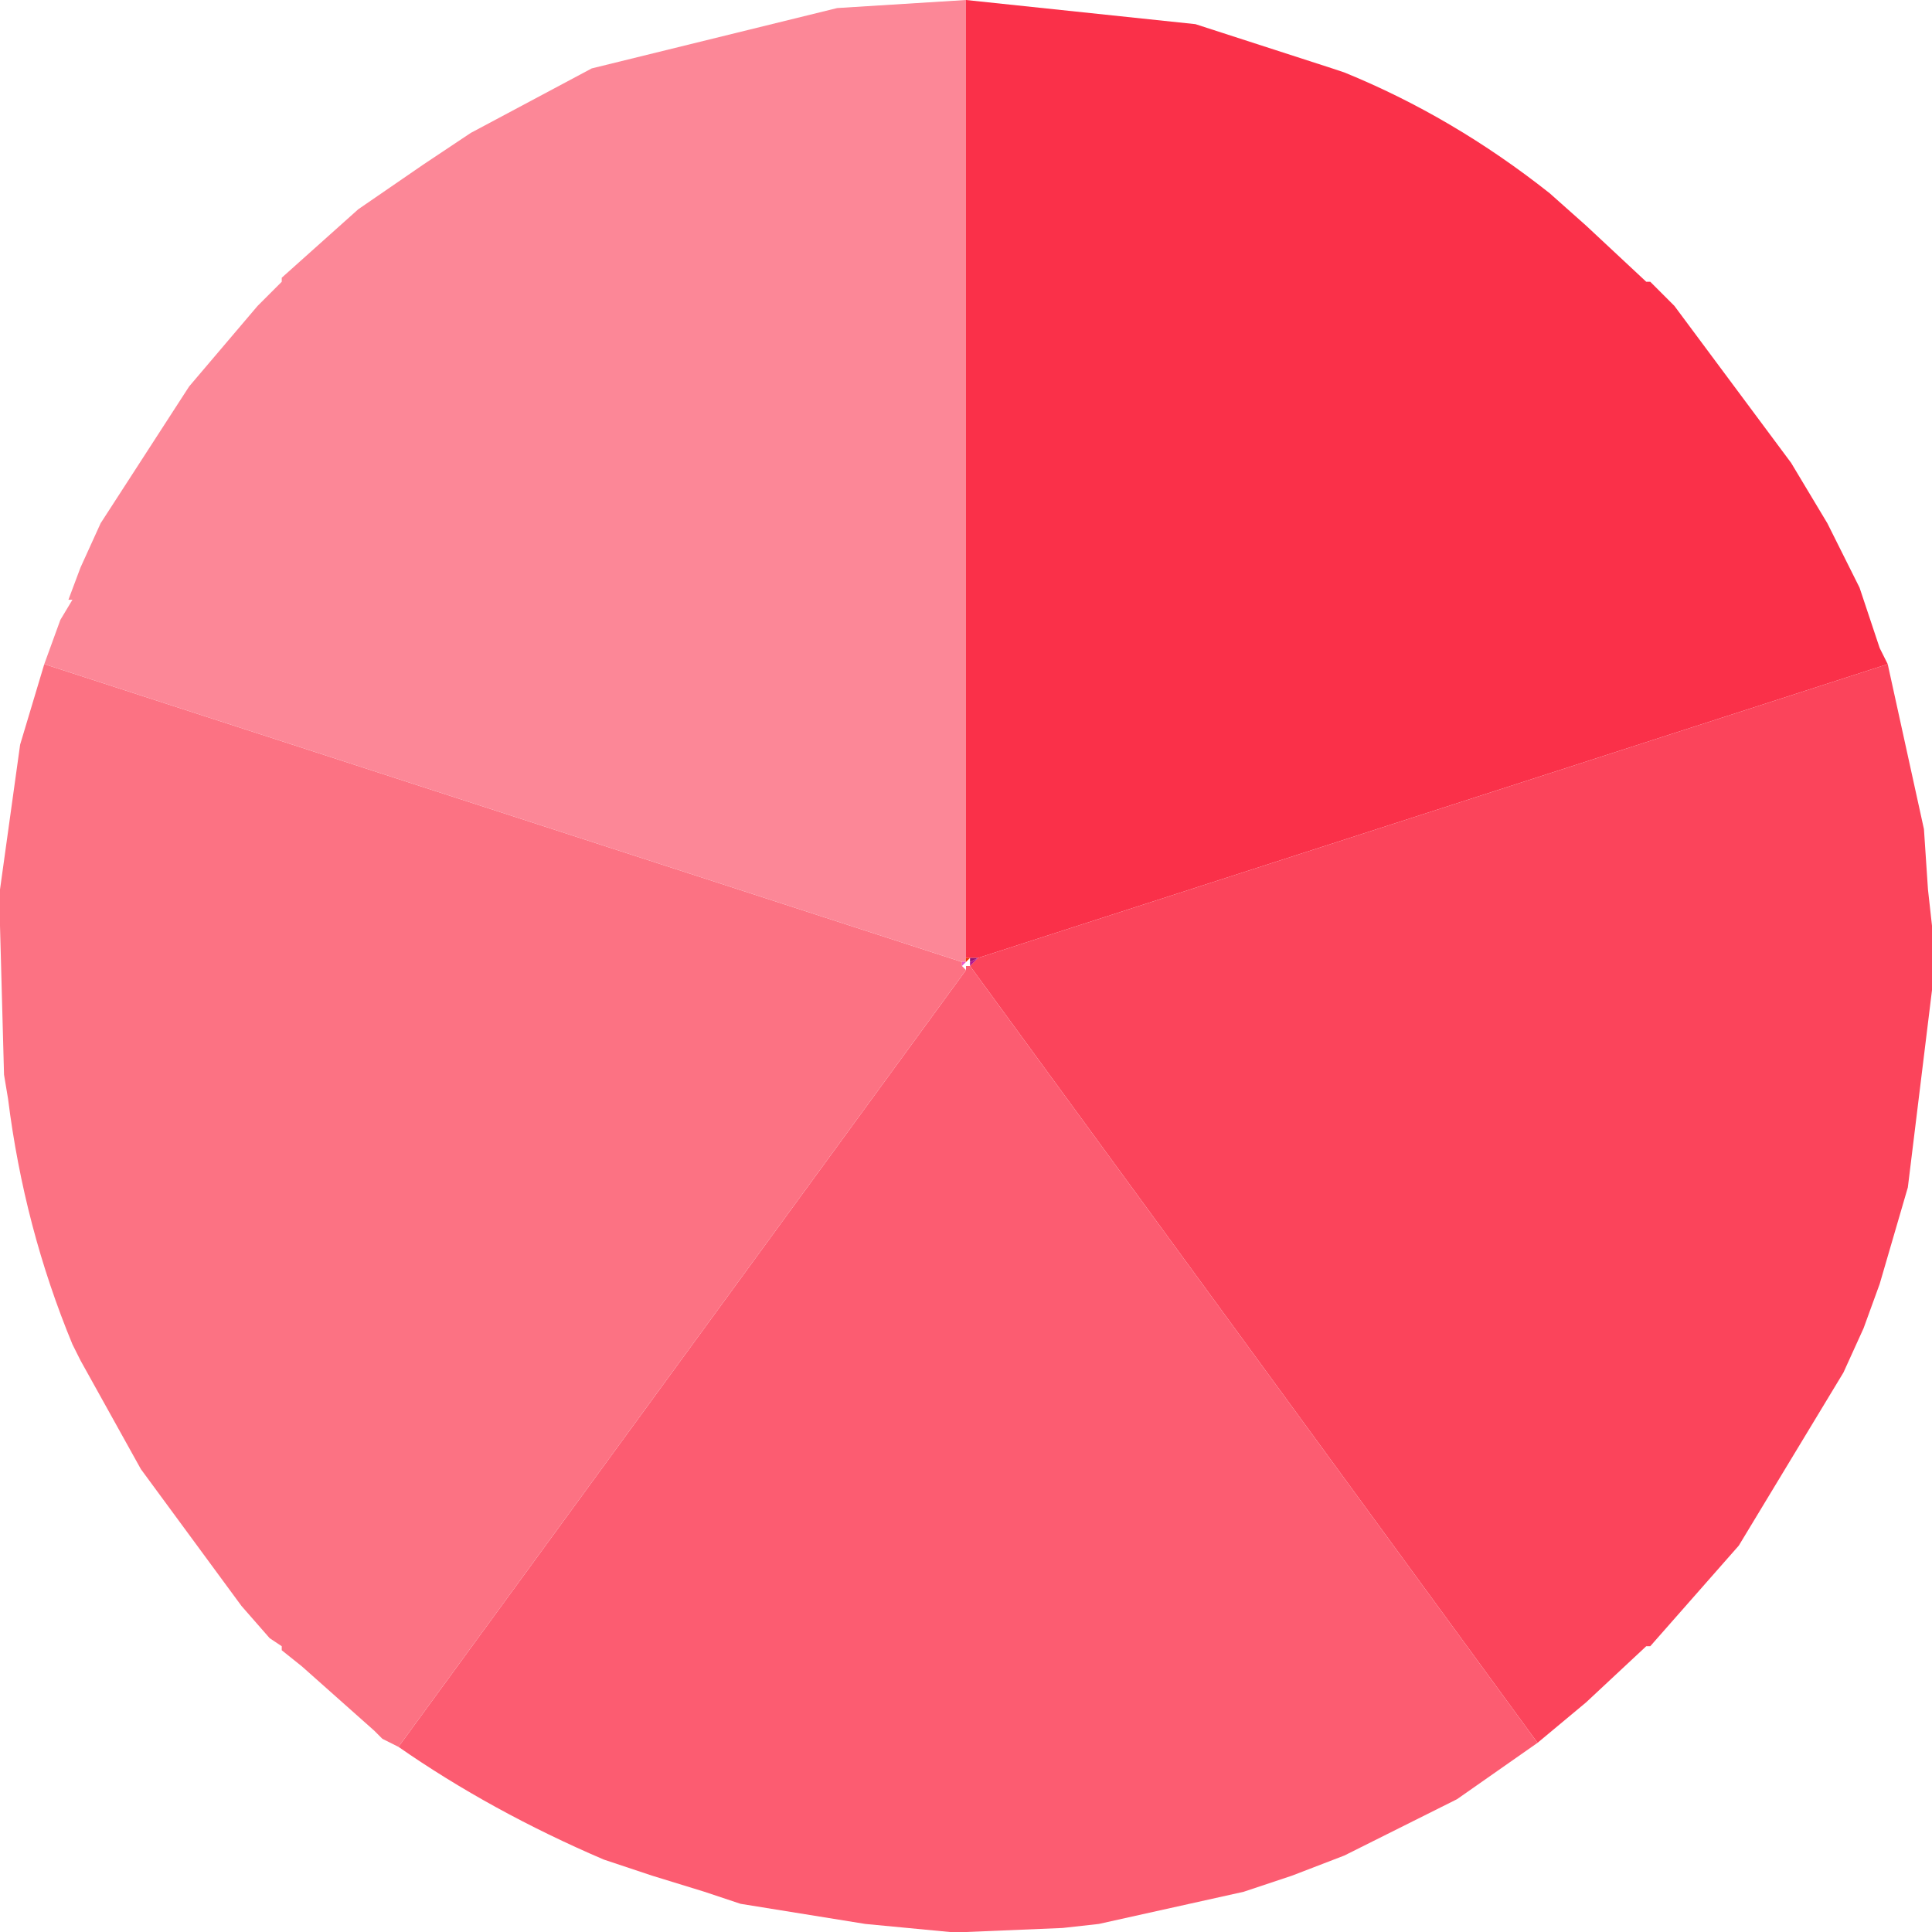 <?xml version="1.0" encoding="UTF-8" standalone="no"?>
<svg xmlns:xlink="http://www.w3.org/1999/xlink" height="24.0px" width="24.0px" xmlns="http://www.w3.org/2000/svg">
  <g transform="matrix(1.0, 0.0, 0.0, 1.0, 12.0, 12.0)">
    <path d="M0.0 -12.0 L2.85 -11.7 4.55 -11.15 4.7 -11.1 Q6.05 -10.55 7.25 -9.6 L7.7 -9.2 8.45 -8.5 8.5 -8.5 8.8 -8.2 10.25 -6.25 10.7 -5.5 10.9 -5.1 11.1 -4.7 11.35 -3.95 11.45 -3.75 0.15 -0.1 0.05 -0.1 0.0 -0.1 0.0 -12.0" fill="#fa3049" fill-rule="evenodd" stroke="none"/>
    <path d="M11.45 -3.75 L11.9 -1.7 11.95 -0.95 12.0 -0.5 12.0 0.3 11.7 2.75 11.35 3.95 11.15 4.5 10.9 5.05 9.6 7.2 8.5 8.45 8.45 8.45 7.7 9.15 7.1 9.65 0.05 0.0 0.15 -0.1 11.45 -3.75" fill="#fb445b" fill-rule="evenodd" stroke="none"/>
    <path d="M7.1 9.65 L6.1 10.35 4.7 11.05 4.05 11.3 3.45 11.5 1.65 11.9 1.2 11.95 0.0 12.0 -0.1 12.0 -0.2 12.0 -1.25 11.9 -2.8 11.65 -3.25 11.5 -3.9 11.3 -4.5 11.1 Q-5.9 10.5 -7.05 9.7 L0.0 0.05 0.0 0.1 0.0 0.0 0.05 0.0 7.1 9.65" fill="#fc5c71" fill-rule="evenodd" stroke="none"/>
    <path d="M-7.05 9.7 L-7.25 9.6 -7.35 9.5 -8.25 8.7 -8.5 8.5 -8.5 8.45 -8.65 8.35 -9.0 7.95 -10.25 6.25 -11.0 4.9 -11.1 4.7 Q-11.7 3.25 -11.9 1.65 L-11.95 1.35 -12.0 -0.5 -12.0 -0.95 -11.75 -2.75 -11.45 -3.75 -0.05 -0.05 -0.05 0.0 0.0 0.0 -0.05 0.0 0.0 0.05 -7.05 9.7" fill="#fc7283" fill-rule="evenodd" stroke="none"/>
    <path d="M-11.45 -3.75 L-11.25 -4.3 -11.1 -4.55 -11.15 -4.55 -11.0 -4.95 -10.75 -5.5 -9.65 -7.2 -8.8 -8.2 -8.5 -8.5 -8.5 -8.55 -7.55 -9.4 -6.75 -9.95 -6.15 -10.35 -4.65 -11.15 -1.6 -11.9 0.0 -12.0 0.0 -0.1 0.0 -0.05 -0.05 -0.05 -11.45 -3.75" fill="#fc8797" fill-rule="evenodd" stroke="none"/>
    <path d="M0.0 -0.1 L0.05 -0.1 0.0 -0.05 0.0 -0.1" fill="#ed3c01" fill-rule="evenodd" stroke="none"/>
    <path d="M0.05 -0.1 L0.15 -0.1 0.05 -0.05 0.05 -0.1" fill="#931173" fill-rule="evenodd" stroke="none"/>
    <path d="M0.05 0.0 L0.05 -0.05 0.15 -0.1 0.05 0.0" fill="#b5158d" fill-rule="evenodd" stroke="none"/>
    <path d="M0.0 -0.05 L-0.05 -0.05 0.0 -0.05" fill="#febaa5" fill-rule="evenodd" stroke="none"/>
    <path d="M0.0 -0.05 L-0.05 0.0 -0.05 -0.05 0.0 -0.05" fill="#ec57c8" fill-rule="evenodd" stroke="none"/>
  </g>
</svg>
